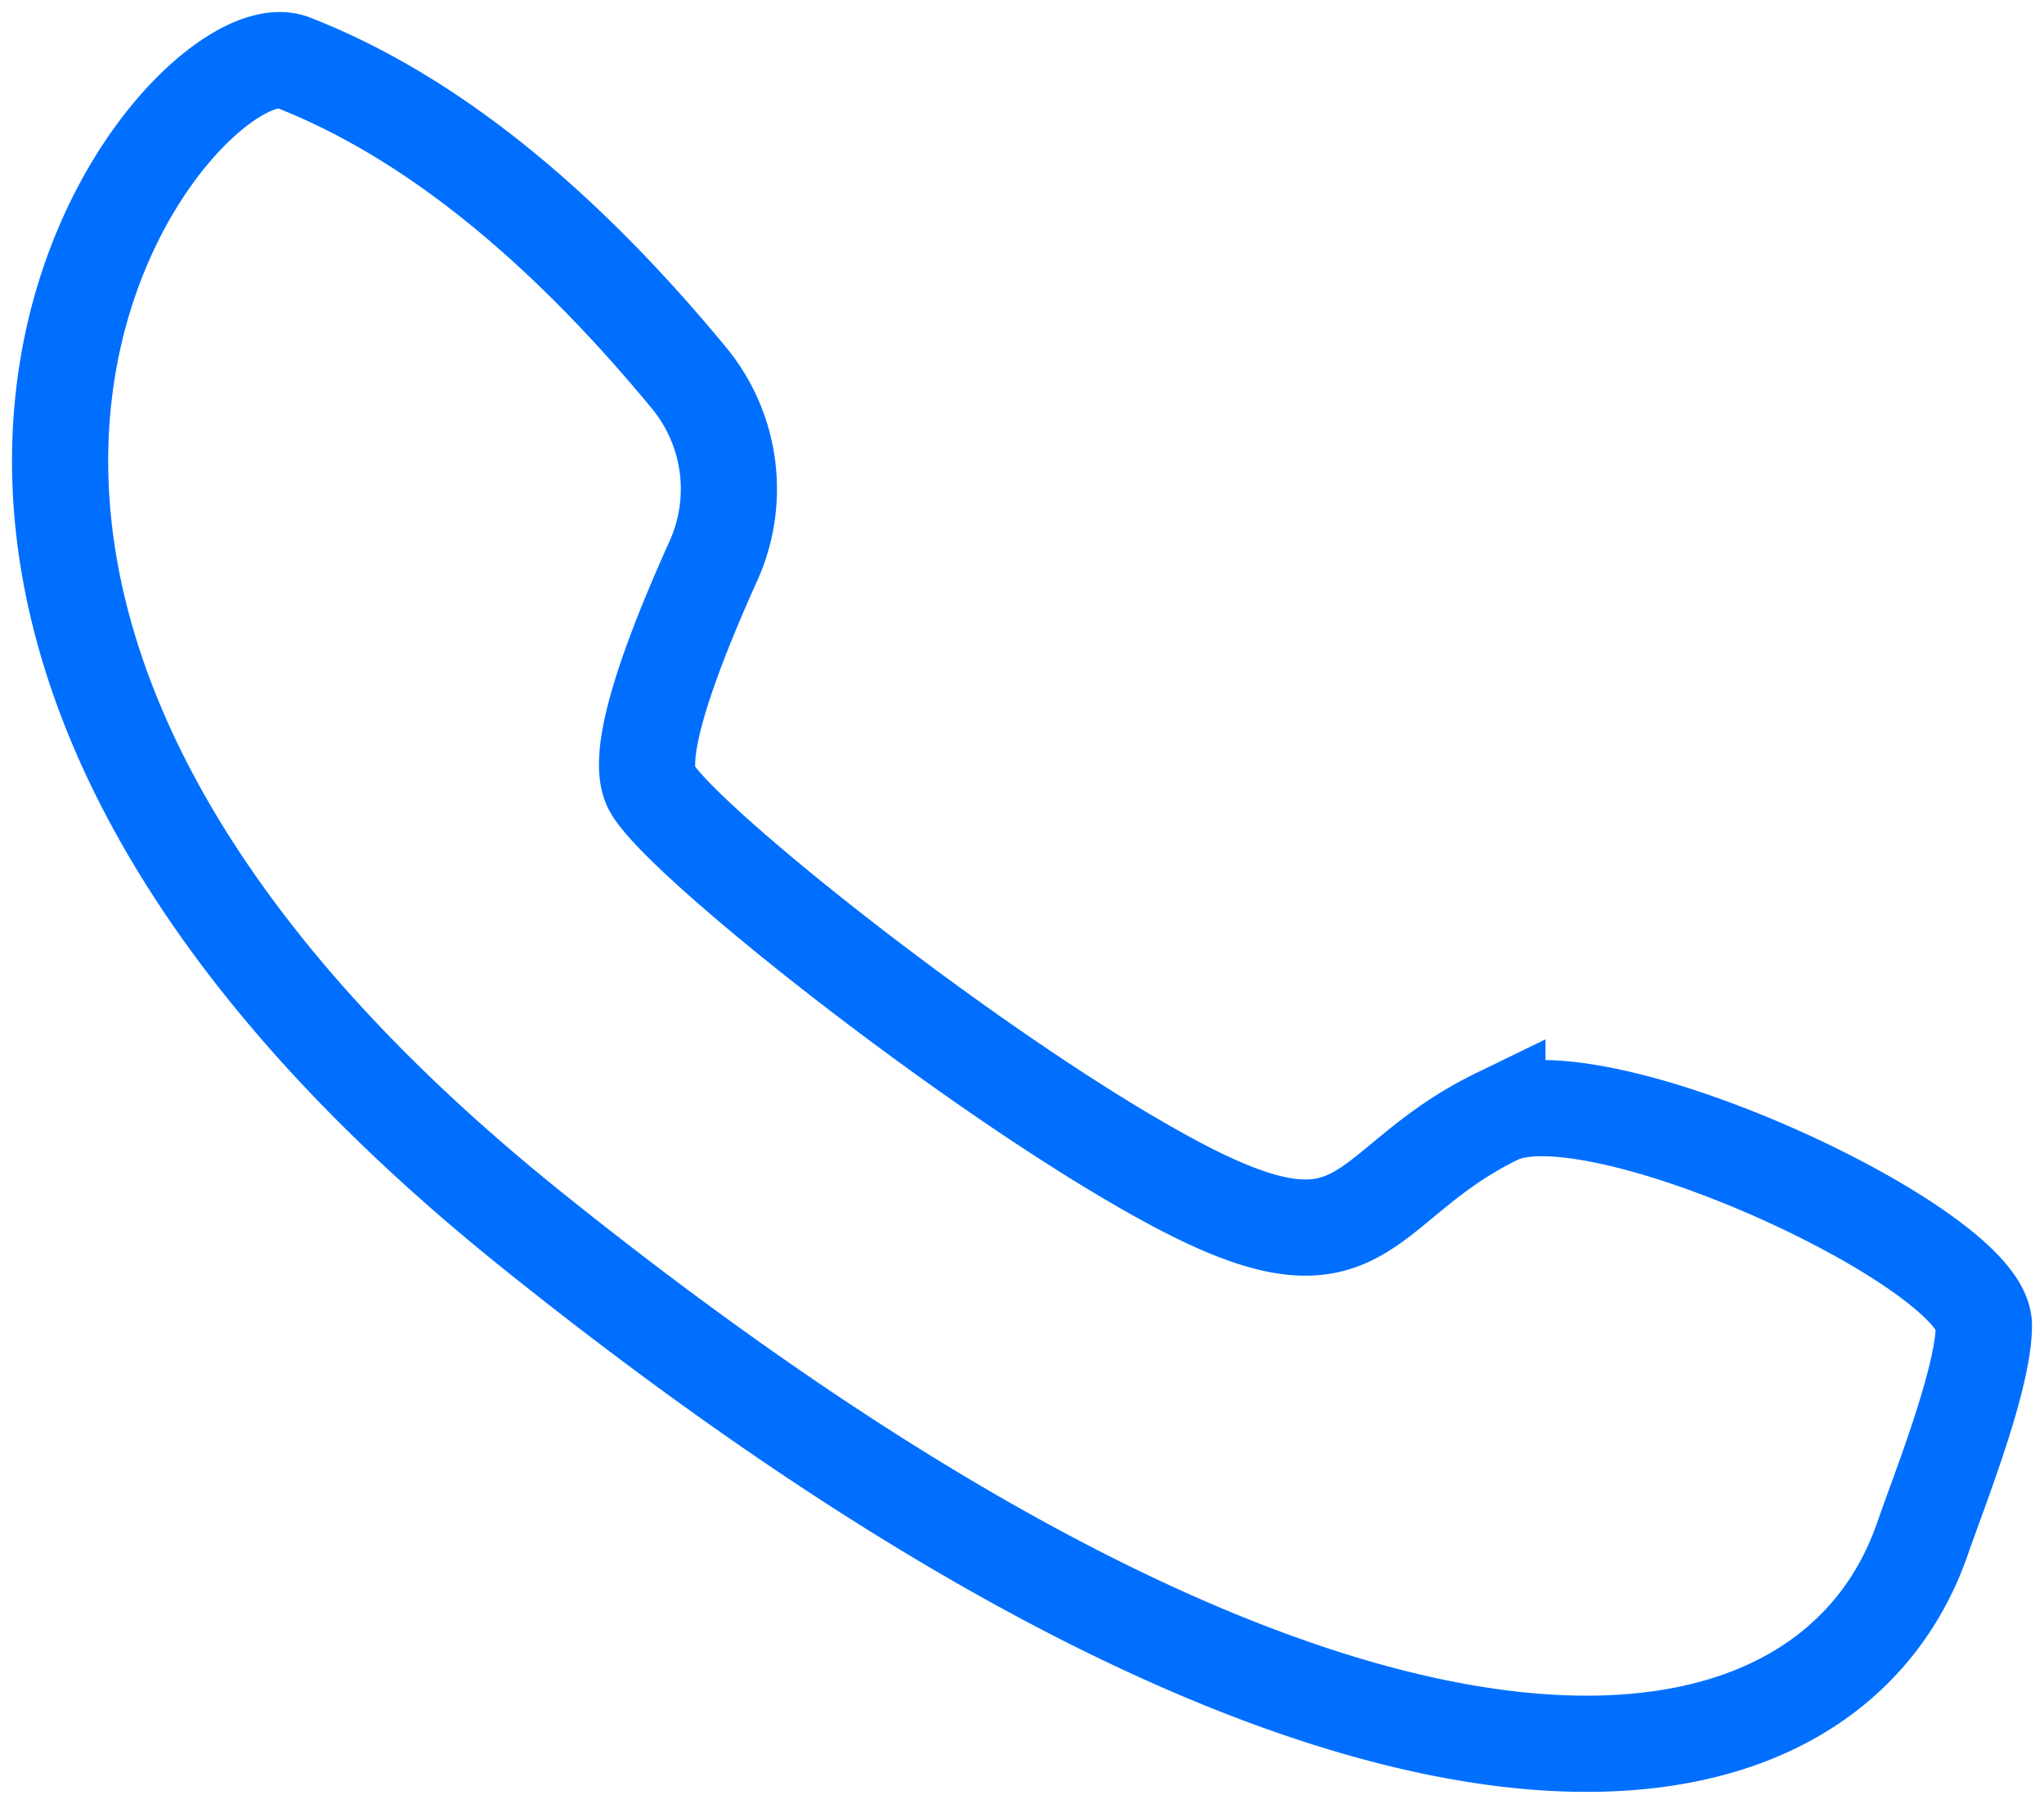 <svg width="34" height="30" xmlns="http://www.w3.org/2000/svg"><path d="M24.908 18.563c-2.33 1.132-2.137 2.834-5.34 1.133-3.202-1.702-8.29-5.753-8.731-6.6-.239-.459.105-1.715 1.031-3.77h0a2.904 2.904 0 00-.41-3.044C9.282 3.648 7.084 1.9 4.866 1.037 3.08.343-4.755 9.53 8.839 20.448c13.595 10.918 21.495 9.899 23.142 5.135.272-.788 1.019-2.653 1.019-3.541 0-1.278-6.444-4.28-8.092-3.479z" stroke="#006FFF" stroke-width="1.6" fill="none"/></svg>
